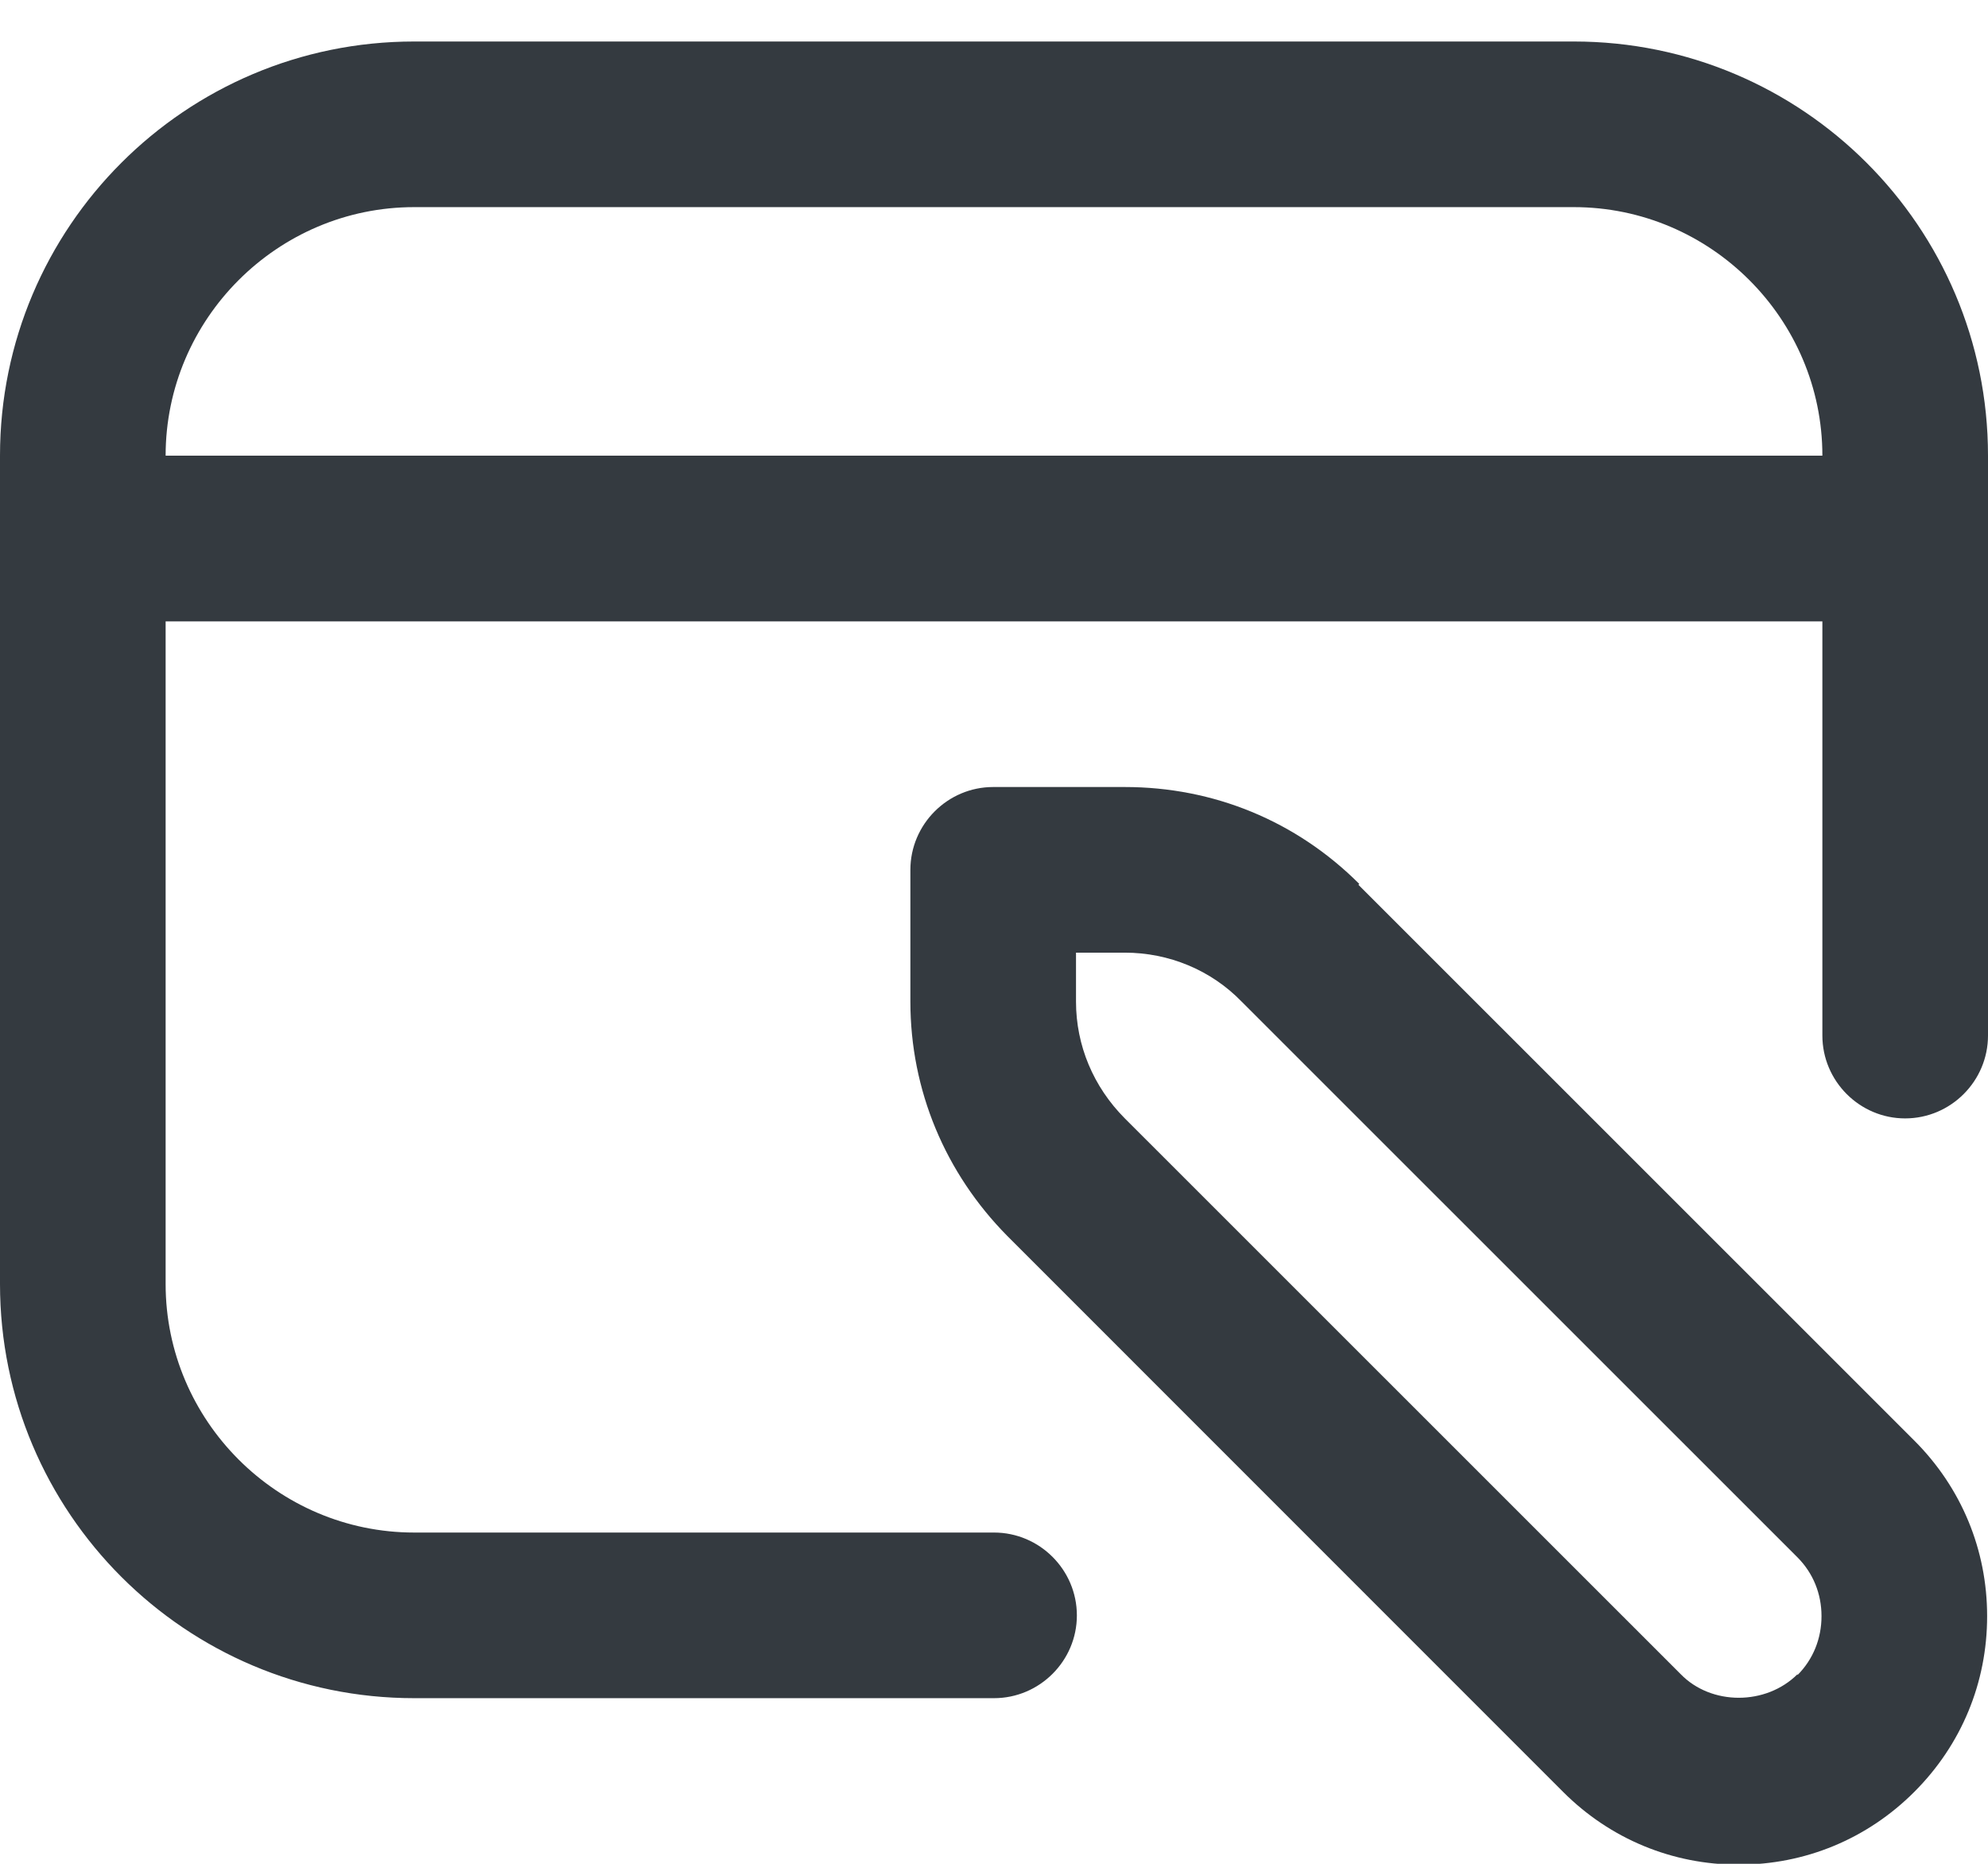 <svg width="16" height="15" viewBox="0 0 16 15" fill="none" xmlns="http://www.w3.org/2000/svg">
<path d="M12.667 0.334H3.333C1.493 0.334 0 1.827 0 3.667V10.334C0 12.174 1.493 13.667 3.333 13.667H8C8.367 13.667 8.667 13.367 8.667 13.001C8.667 12.634 8.367 12.334 8 12.334H3.333C2.233 12.334 1.333 11.434 1.333 10.334V5.001H14.667V8.334C14.667 8.701 14.967 9.001 15.333 9.001C15.7 9.001 16 8.701 16 8.334V3.667C16 1.827 14.507 0.334 12.667 0.334ZM1.333 3.667C1.333 2.567 2.233 1.667 3.333 1.667H12.667C13.767 1.667 14.667 2.567 14.667 3.667H1.333ZM10.94 7.114C10.433 6.607 9.767 6.334 9.053 6.334H7.993C7.627 6.334 7.327 6.634 7.327 7.001V8.061C7.327 8.774 7.607 9.441 8.107 9.947L12.58 14.421C12.96 14.801 13.46 15.007 13.993 15.007C14.527 15.007 15.027 14.801 15.407 14.421C15.787 14.041 15.993 13.541 15.993 13.007C15.993 12.474 15.787 11.974 15.407 11.594L10.933 7.121L10.94 7.114ZM14.467 13.474C14.213 13.727 13.773 13.727 13.527 13.474L9.053 9.001C8.8 8.747 8.66 8.414 8.66 8.061V7.667H9.053C9.407 7.667 9.747 7.807 9.993 8.061L14.467 12.534C14.593 12.661 14.66 12.827 14.66 13.007C14.66 13.187 14.593 13.354 14.467 13.481V13.474Z" fill="#343A40"/>
</svg>
